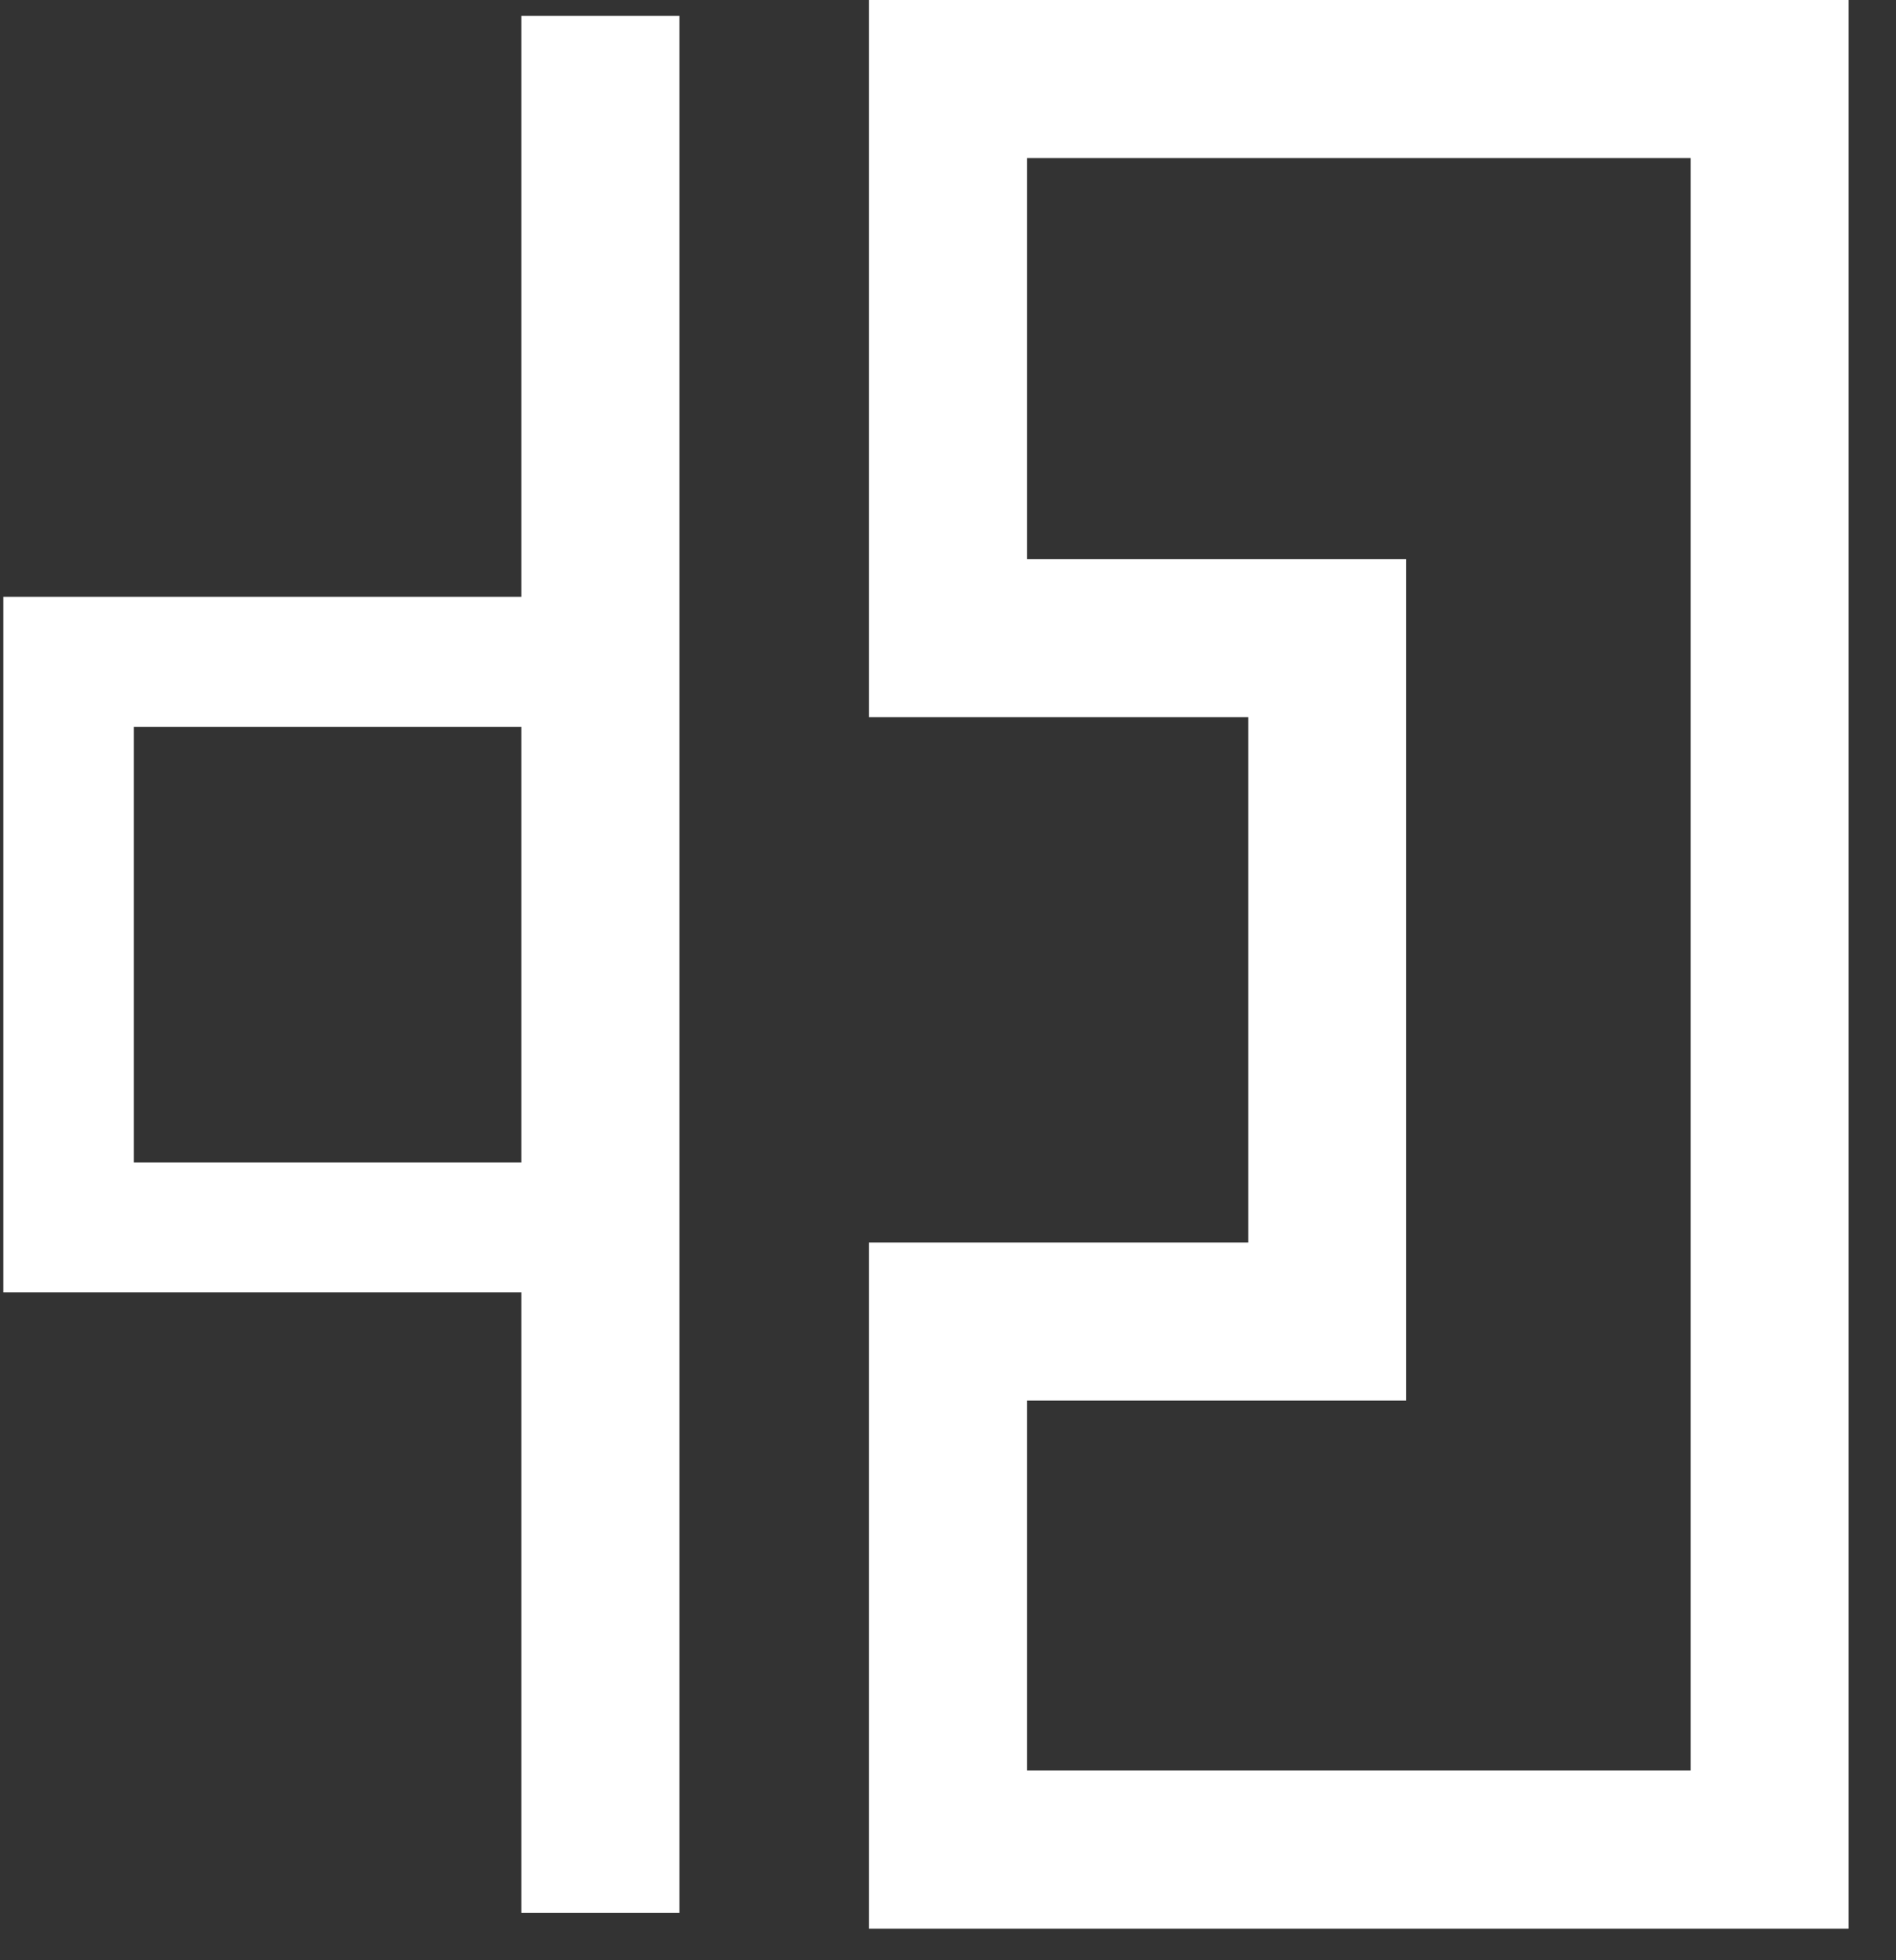 <svg xmlns="http://www.w3.org/2000/svg" fill="none" viewBox="0 0 30 31" height="31" width="30">
<rect x="0" y="0" width="30" height="31" fill="#333333" stroke="none"/>
<path fill="white" d="M15 0H13.75V1.25V8.618V10.092V11.342H15H19.75V19.649H15H13.75V20.899V29.25V30.5H15H28H29.25V29.25V1.25V0H28H15ZM16.25 8.618V2.5H26.75V28H16.25V22.149H21H22.25V20.899V10.092V8.842H21H16.25V8.618ZM8.25 30.25V20.438H0.053V9.438H8.25V0.25L10.75 0.25L10.75 30.25H8.25ZM8.25 18.382L8.25 11.494H2.118V18.382H8.25Z" clip-rule="evenodd" fill-rule="evenodd"></path>
</svg>
